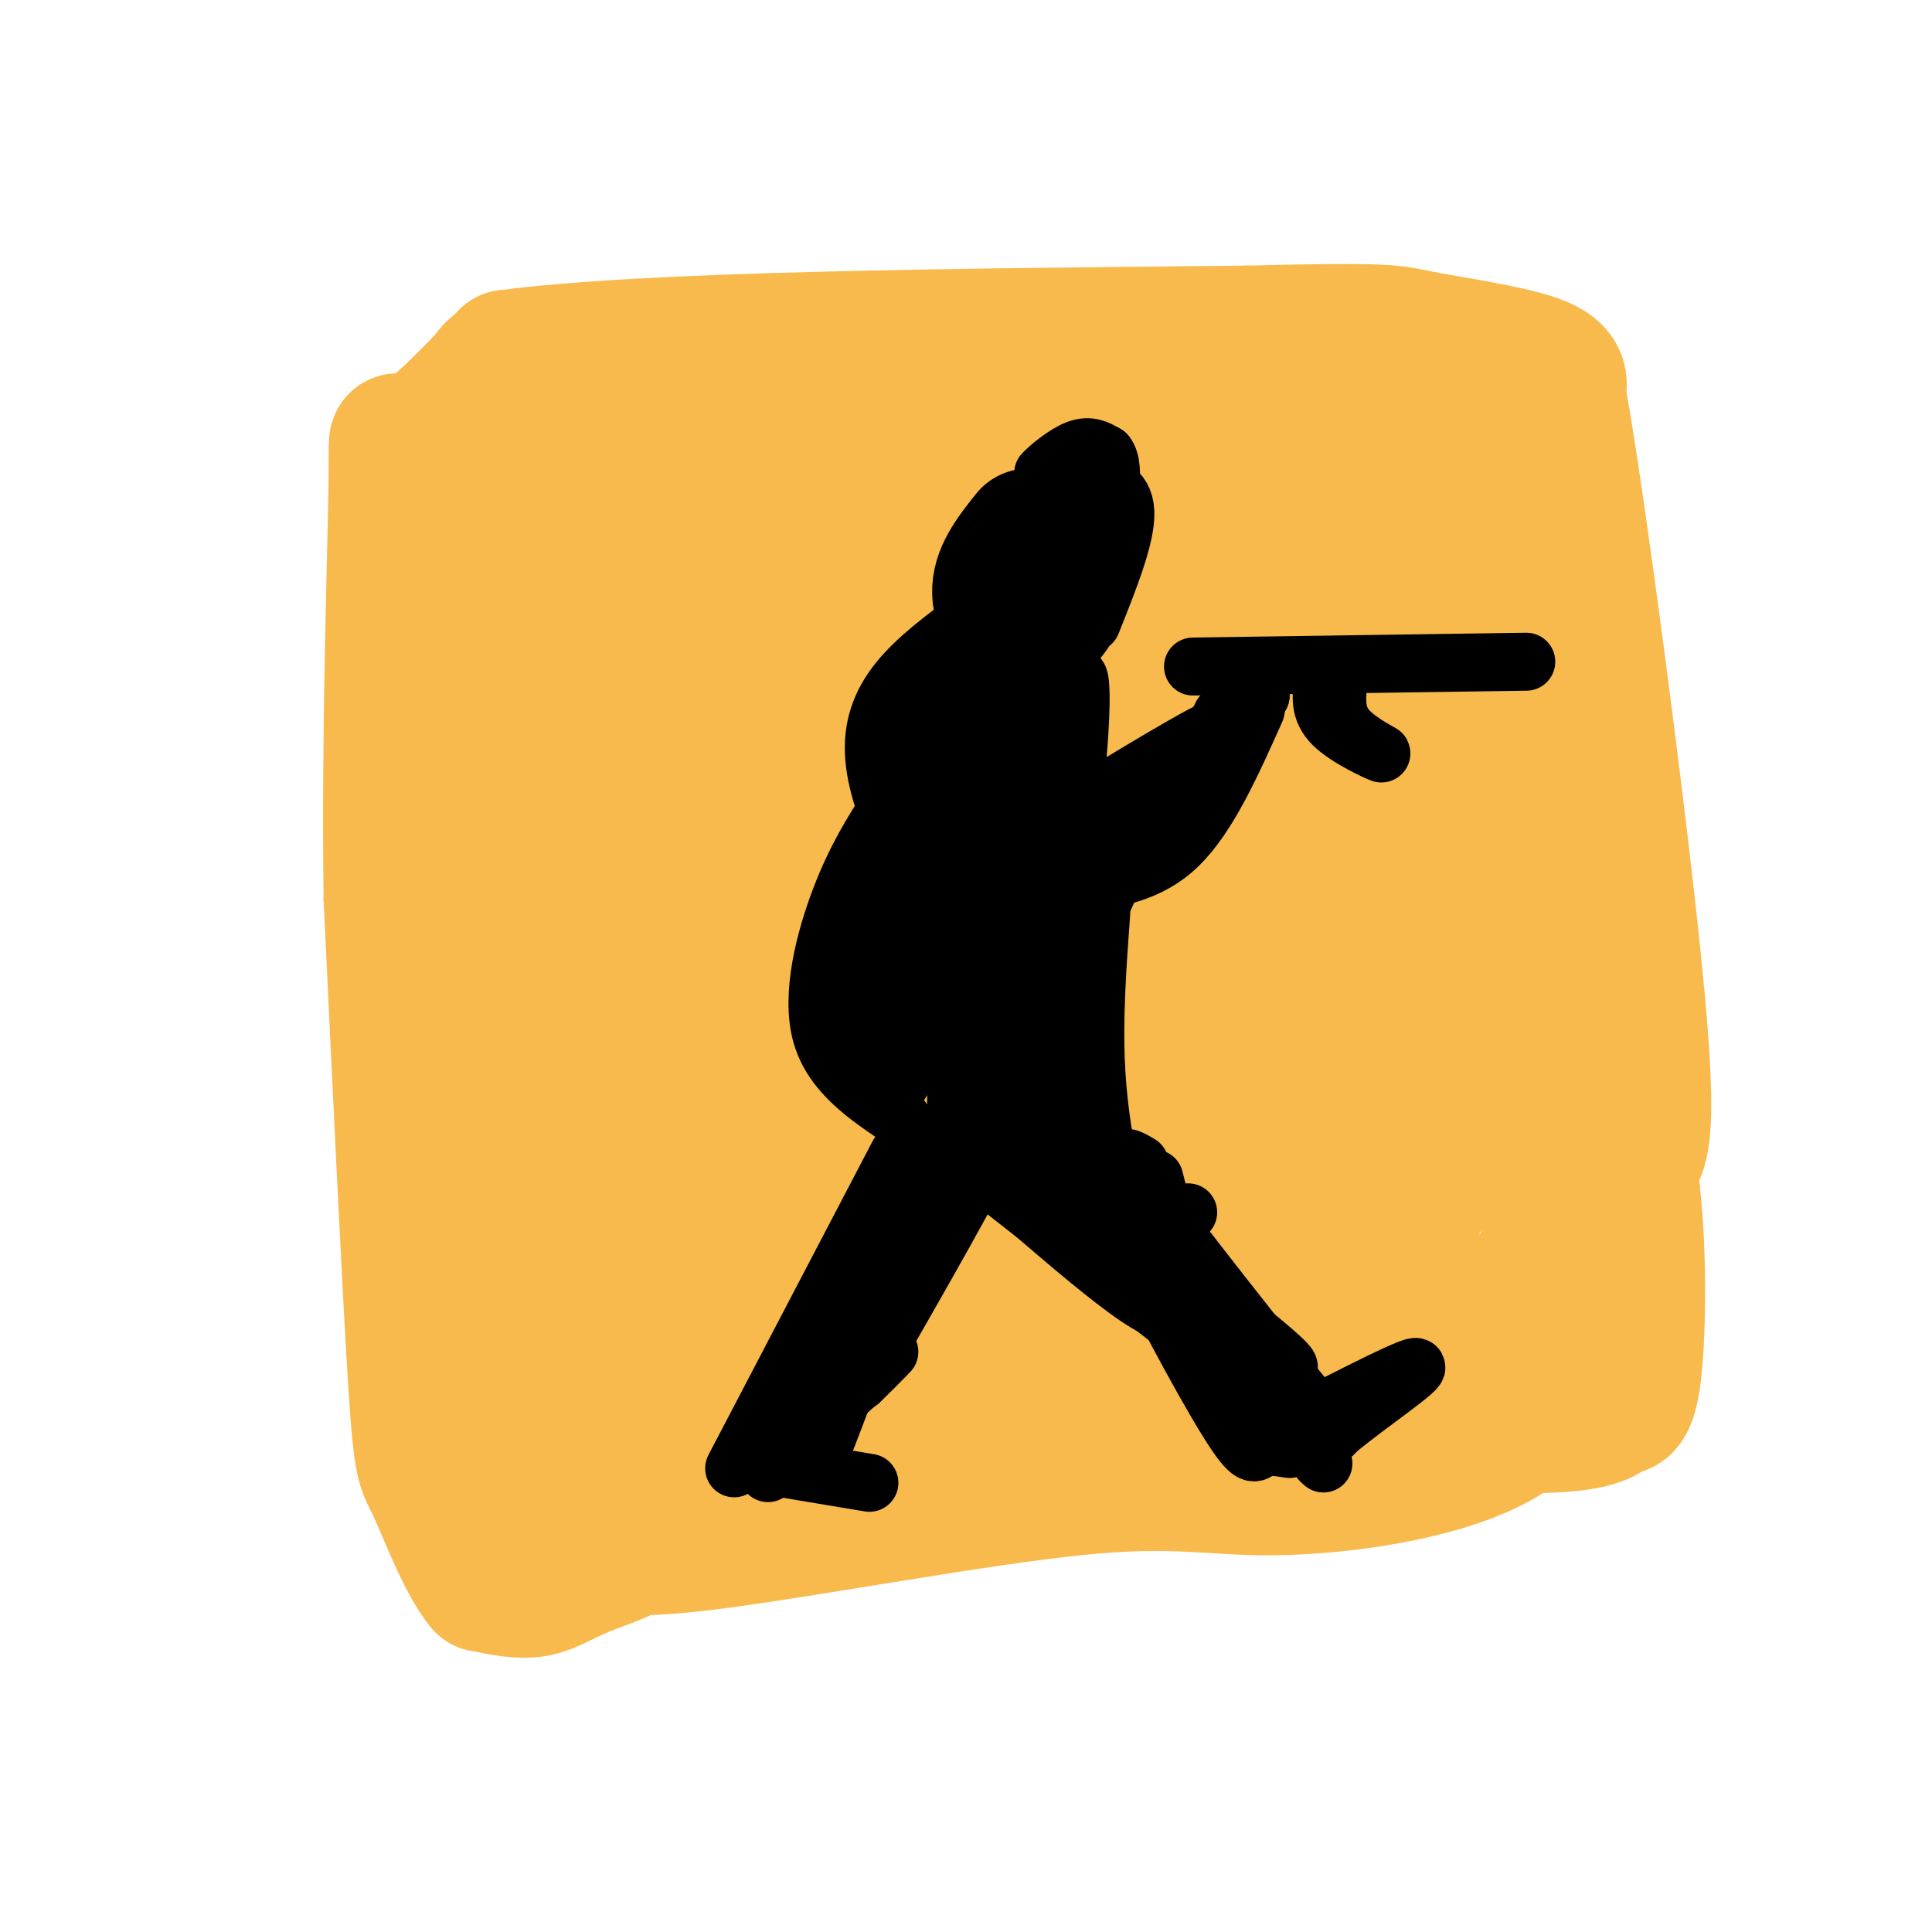 <svg viewBox='0 0 400 400' version='1.1' xmlns='http://www.w3.org/2000/svg' xmlns:xlink='http://www.w3.org/1999/xlink'><g fill='none' stroke='#F8BA4D' stroke-width='28' stroke-linecap='round' stroke-linejoin='round'><path d='M113,79c-3.887,56.571 -7.774,113.143 -7,143c0.774,29.857 6.208,33.000 3,35c-3.208,2.000 -15.060,2.857 7,3c22.060,0.143 78.030,-0.429 134,-1'/><path d='M250,259c29.017,-1.441 34.561,-4.544 40,-8c5.439,-3.456 10.775,-7.266 15,-32c4.225,-24.734 7.339,-70.393 8,-96c0.661,-25.607 -1.130,-31.164 -2,-35c-0.870,-3.836 -0.820,-5.953 -2,-7c-1.180,-1.047 -3.590,-1.023 -6,-1'/><path d='M303,80c-29.643,1.929 -100.750,7.250 -142,5c-41.250,-2.250 -52.643,-12.071 -58,-9c-5.357,3.071 -4.679,19.036 -4,35'/><path d='M99,111c-2.112,9.976 -5.391,17.416 -2,44c3.391,26.584 13.451,72.311 17,104c3.549,31.689 0.585,49.340 1,57c0.415,7.660 4.207,5.330 8,3'/><path d='M123,319c3.128,1.148 6.947,2.518 26,0c19.053,-2.518 53.340,-8.923 74,-11c20.660,-2.077 27.692,0.175 41,0c13.308,-0.175 32.891,-2.778 45,-9c12.109,-6.222 16.746,-16.063 20,-26c3.254,-9.937 5.127,-19.968 7,-30'/><path d='M336,243c2.774,-4.631 6.208,-1.208 3,-36c-3.208,-34.792 -13.060,-107.798 -16,-123c-2.940,-15.202 1.030,27.399 5,70'/><path d='M328,154c0.625,29.998 -0.313,69.994 -4,91c-3.687,21.006 -10.122,23.022 -12,25c-1.878,1.978 0.802,3.917 -6,5c-6.802,1.083 -23.086,1.309 -23,0c0.086,-1.309 16.543,-4.155 33,-7'/><path d='M316,268c3.212,-0.732 -5.258,0.938 -13,6c-7.742,5.062 -14.755,13.516 -14,17c0.755,3.484 9.279,1.996 16,0c6.721,-1.996 11.638,-4.502 15,-8c3.362,-3.498 5.169,-7.989 6,-21c0.831,-13.011 0.685,-34.541 1,-44c0.315,-9.459 1.090,-6.845 3,0c1.910,6.845 4.955,17.923 8,29'/><path d='M338,247c1.496,13.089 1.236,31.313 0,39c-1.236,7.687 -3.448,4.839 -4,5c-0.552,0.161 0.557,3.332 -12,4c-12.557,0.668 -38.778,-1.166 -65,-3'/><path d='M257,292c-26.007,0.890 -58.525,4.614 -73,5c-14.475,0.386 -10.906,-2.568 -11,-3c-0.094,-0.432 -3.850,1.657 -11,-11c-7.150,-12.657 -17.694,-40.062 -23,-57c-5.306,-16.938 -5.373,-23.411 -6,-43c-0.627,-19.589 -1.813,-52.295 -3,-85'/><path d='M130,98c0.194,-11.131 2.179,3.542 4,10c1.821,6.458 3.478,4.700 7,5c3.522,0.300 8.910,2.658 26,4c17.090,1.342 45.883,1.669 69,-1c23.117,-2.669 40.559,-8.335 58,-14'/><path d='M294,102c-39.176,-0.222 -166.115,6.223 -177,8c-10.885,1.777 94.284,-1.116 133,-2c38.716,-0.884 10.979,0.239 3,1c-7.979,0.761 3.801,1.160 -12,5c-15.801,3.840 -59.184,11.122 -74,15c-14.816,3.878 -1.066,4.352 27,4c28.066,-0.352 70.447,-1.529 86,-2c15.553,-0.471 4.276,-0.235 -7,0'/><path d='M273,131c-8.760,0.478 -27.161,1.673 -47,6c-19.839,4.327 -41.117,11.786 -51,15c-9.883,3.214 -8.370,2.183 3,1c11.370,-1.183 32.598,-2.520 52,-6c19.402,-3.480 36.978,-9.104 44,-12c7.022,-2.896 3.492,-3.063 -4,-5c-7.492,-1.937 -18.944,-5.645 -38,-4c-19.056,1.645 -45.717,8.642 -40,10c5.717,1.358 43.811,-2.925 56,-6c12.189,-3.075 -1.526,-4.943 -25,-6c-23.474,-1.057 -56.707,-1.302 -69,-2c-12.293,-0.698 -3.647,-1.849 5,-3'/><path d='M159,119c-1.297,10.219 -7.039,37.265 -11,53c-3.961,15.735 -6.139,20.158 -1,44c5.139,23.842 17.596,67.103 20,72c2.404,4.897 -5.245,-28.570 -8,-49c-2.755,-20.430 -0.617,-27.822 -1,-33c-0.383,-5.178 -3.288,-8.140 -5,-9c-1.712,-0.860 -2.230,0.384 -4,4c-1.770,3.616 -4.791,9.605 -6,27c-1.209,17.395 -0.604,46.198 0,75'/><path d='M143,303c-3.940,16.048 -13.792,18.667 -20,21c-6.208,2.333 -8.774,4.381 -12,5c-3.226,0.619 -7.113,-0.190 -11,-1'/><path d='M100,328c-3.786,-4.488 -7.750,-15.208 -10,-20c-2.250,-4.792 -2.786,-3.655 -4,-23c-1.214,-19.345 -3.107,-59.173 -5,-99'/><path d='M81,186c-0.488,-34.226 0.792,-70.292 1,-85c0.208,-14.708 -0.655,-8.060 3,-9c3.655,-0.940 11.827,-9.470 20,-18'/><path d='M105,74c28.833,-3.833 90.917,-4.417 153,-5'/><path d='M258,69c30.448,-0.761 30.069,-0.163 36,1c5.931,1.163 18.174,2.890 24,5c5.826,2.110 5.236,4.603 4,8c-1.236,3.397 -3.118,7.699 -5,12'/><path d='M317,95c-6.048,13.283 -18.667,40.492 -26,53c-7.333,12.508 -9.380,10.315 -13,11c-3.620,0.685 -8.814,4.249 -23,5c-14.186,0.751 -37.366,-1.311 -57,1c-19.634,2.311 -35.723,8.996 -18,4c17.723,-4.996 69.258,-21.674 83,-29c13.742,-7.326 -10.310,-5.300 -33,-3c-22.690,2.300 -44.020,4.874 -60,9c-15.980,4.126 -26.610,9.803 -32,13c-5.390,3.197 -5.540,3.913 -5,5c0.540,1.087 1.770,2.543 3,4'/><path d='M136,168c9.573,1.337 32.006,2.680 43,3c10.994,0.320 10.550,-0.383 15,-2c4.450,-1.617 13.793,-4.147 13,-7c-0.793,-2.853 -11.724,-6.029 -19,-7c-7.276,-0.971 -10.898,0.261 -20,5c-9.102,4.739 -23.685,12.983 -35,21c-11.315,8.017 -19.363,15.807 -26,24c-6.637,8.193 -11.863,16.791 -15,23c-3.137,6.209 -4.185,10.030 -5,15c-0.815,4.970 -1.398,11.087 0,18c1.398,6.913 4.777,14.620 8,17c3.223,2.380 6.292,-0.567 11,-8c4.708,-7.433 11.056,-19.353 15,-27c3.944,-7.647 5.485,-11.020 7,-18c1.515,-6.980 3.004,-17.566 2,-19c-1.004,-1.434 -4.502,6.283 -8,14'/><path d='M122,220c-3.110,9.389 -6.884,25.860 -8,41c-1.116,15.140 0.426,28.947 4,33c3.574,4.053 9.179,-1.649 13,-5c3.821,-3.351 5.857,-4.352 12,-17c6.143,-12.648 16.394,-36.944 28,-58c11.606,-21.056 24.566,-38.873 25,-41c0.434,-2.127 -11.660,11.436 -24,28c-12.340,16.564 -24.926,36.128 -26,43c-1.074,6.872 9.365,1.051 16,-2c6.635,-3.051 9.466,-3.331 22,-9c12.534,-5.669 34.772,-16.726 50,-26c15.228,-9.274 23.446,-16.766 26,-21c2.554,-4.234 -0.556,-5.210 -4,-6c-3.444,-0.790 -7.222,-1.395 -11,-2'/><path d='M245,178c-4.361,-1.449 -9.764,-4.073 -41,-1c-31.236,3.073 -88.304,11.842 -68,6c20.304,-5.842 117.979,-26.296 120,-22c2.021,4.296 -91.614,33.343 -114,43c-22.386,9.657 26.477,-0.075 59,-7c32.523,-6.925 48.707,-11.042 59,-13c10.293,-1.958 14.694,-1.758 3,-2c-11.694,-0.242 -39.484,-0.926 -45,-5c-5.516,-4.074 11.242,-11.537 28,-19'/><path d='M246,158c5.415,-4.650 4.951,-6.774 8,-5c3.049,1.774 9.611,7.446 12,13c2.389,5.554 0.605,10.990 -3,19c-3.605,8.010 -9.031,18.596 -11,24c-1.969,5.404 -0.482,5.627 4,4c4.482,-1.627 11.958,-5.105 19,-11c7.042,-5.895 13.651,-14.206 18,-19c4.349,-4.794 6.438,-6.071 9,-14c2.562,-7.929 5.598,-22.512 5,-28c-0.598,-5.488 -4.829,-1.882 -5,-2c-0.171,-0.118 3.717,-3.959 -11,8c-14.717,11.959 -48.039,39.720 -57,51c-8.961,11.280 6.440,6.080 19,4c12.560,-2.080 22.280,-1.040 32,0'/><path d='M285,202c21.838,-3.428 60.434,-11.997 24,-2c-36.434,9.997 -147.898,38.559 -160,47c-12.102,8.441 75.156,-3.239 97,-5c21.844,-1.761 -21.727,6.395 -49,12c-27.273,5.605 -38.248,8.657 -18,10c20.248,1.343 71.721,0.977 81,7c9.279,6.023 -23.634,18.435 -31,21c-7.366,2.565 10.817,-4.718 29,-12'/><path d='M258,280c7.935,-4.102 13.271,-8.358 17,-13c3.729,-4.642 5.850,-9.670 8,-18c2.150,-8.330 4.328,-19.963 3,-34c-1.328,-14.037 -6.162,-30.477 -7,-23c-0.838,7.477 2.321,38.873 2,55c-0.321,16.127 -4.121,16.986 -5,12c-0.879,-4.986 1.162,-15.817 2,-22c0.838,-6.183 0.472,-7.719 -4,-6c-4.472,1.719 -13.050,6.694 -17,9c-3.950,2.306 -3.271,1.945 -1,3c2.271,1.055 6.136,3.528 10,6'/><path d='M266,249c-3.552,3.090 -17.431,7.814 -31,17c-13.569,9.186 -26.828,22.835 -33,27c-6.172,4.165 -5.257,-1.154 -10,-1c-4.743,0.154 -15.144,5.782 -25,11c-9.856,5.218 -19.168,10.028 -12,1c7.168,-9.028 30.814,-31.892 40,-42c9.186,-10.108 3.910,-7.459 1,-7c-2.910,0.459 -3.455,-1.270 -4,-3'/><path d='M192,252c-3.561,-1.941 -10.464,-5.293 -16,-4c-5.536,1.293 -9.704,7.231 2,-5c11.704,-12.231 39.280,-42.630 48,-54c8.720,-11.370 -1.415,-3.711 -11,3c-9.585,6.711 -18.620,12.476 -24,16c-5.380,3.524 -7.105,4.808 -5,7c2.105,2.192 8.040,5.290 16,5c7.960,-0.290 17.945,-3.970 33,-13c15.055,-9.030 35.180,-23.410 46,-32c10.820,-8.590 12.336,-11.390 14,-15c1.664,-3.610 3.475,-8.032 0,-7c-3.475,1.032 -12.238,7.516 -21,14'/><path d='M274,167c-7.216,5.887 -14.757,13.605 -22,24c-7.243,10.395 -14.190,23.468 -24,36c-9.810,12.532 -22.485,24.524 -34,34c-11.515,9.476 -21.869,16.436 -36,21c-14.131,4.564 -32.037,6.733 -41,9c-8.963,2.267 -8.981,4.634 -9,7'/></g>
<g fill='none' stroke='#000000' stroke-width='28' stroke-linecap='round' stroke-linejoin='round'><path d='M209,126c0.000,0.000 0.100,0.100 0.1,0.1'/><path d='M213,111c-2.893,3.625 -5.786,7.250 -6,11c-0.214,3.750 2.250,7.625 5,8c2.750,0.375 5.786,-2.750 7,-6c1.214,-3.250 0.607,-6.625 0,-10'/><path d='M219,114c0.000,-1.667 0.000,-0.833 0,0'/></g>
<g fill='none' stroke='#000000' stroke-width='12' stroke-linecap='round' stroke-linejoin='round'><path d='M201,128c-5.637,4.179 -11.274,8.357 -15,13c-3.726,4.643 -5.542,9.750 -5,16c0.542,6.250 3.440,13.643 6,18c2.560,4.357 4.780,5.679 7,7'/><path d='M184,167c-3.400,5.311 -6.800,10.622 -10,19c-3.200,8.378 -6.200,19.822 -4,28c2.200,8.178 9.600,13.089 17,18'/><path d='M186,239c0.000,0.000 -34.000,65.000 -34,65'/><path d='M236,241c-2.833,-1.667 -5.667,-3.333 1,6c6.667,9.333 22.833,29.667 39,50'/><path d='M159,305c3.844,-2.416 7.687,-4.833 9,-4c1.313,0.833 0.094,4.914 5,-8c4.906,-12.914 15.936,-42.823 18,-47c2.064,-4.177 -4.839,17.378 -7,24c-2.161,6.622 0.419,-1.689 3,-10'/><path d='M187,260c1.667,-6.756 4.333,-18.644 5,-23c0.667,-4.356 -0.667,-1.178 -2,2'/><path d='M162,304c0.000,0.000 18.000,3.000 18,3'/><path d='M233,243c-1.667,1.375 -3.333,2.750 1,13c4.333,10.250 14.667,29.375 20,38c5.333,8.625 5.667,6.750 7,6c1.333,-0.750 3.667,-0.375 6,0'/><path d='M189,255c8.917,-11.583 17.833,-23.167 16,-18c-1.833,5.167 -14.417,27.083 -27,49'/><path d='M178,286c1.470,-2.574 18.645,-33.507 18,-33c-0.645,0.507 -19.111,32.456 -25,42c-5.889,9.544 0.799,-3.315 2,-9c1.201,-5.685 -3.085,-4.196 -5,-3c-1.915,1.196 -1.457,2.098 -1,3'/><path d='M167,286c-0.445,1.599 -1.059,4.097 -1,6c0.059,1.903 0.789,3.211 5,0c4.211,-3.211 11.903,-10.941 13,-12c1.097,-1.059 -4.401,4.555 -6,6c-1.599,1.445 0.700,-1.277 3,-4'/><path d='M239,244c1.417,5.667 2.833,11.333 7,18c4.167,6.667 11.083,14.333 18,22'/><path d='M274,303c-1.310,-1.113 -2.619,-2.226 3,-7c5.619,-4.774 18.167,-13.208 16,-13c-2.167,0.208 -19.048,9.060 -25,12c-5.952,2.940 -0.976,-0.030 4,-3'/><path d='M246,251c-1.500,0.036 -3.000,0.071 -4,3c-1.000,2.929 -1.500,8.750 4,15c5.500,6.250 17.000,12.929 20,14c3.000,1.071 -2.500,-3.464 -8,-8'/><path d='M223,183c7.417,-1.000 14.833,-2.000 21,-8c6.167,-6.000 11.083,-17.000 16,-28'/><path d='M247,138c0.000,0.000 69.000,-1.000 69,-1'/><path d='M228,189c-0.813,11.183 -1.627,22.367 -1,33c0.627,10.633 2.694,20.716 4,24c1.306,3.284 1.852,-0.231 1,-3c-0.852,-2.769 -3.100,-4.791 -8,-6c-4.900,-1.209 -12.450,-1.604 -20,-2'/><path d='M204,235c1.473,0.992 15.157,4.473 16,6c0.843,1.527 -11.155,1.100 -12,-14c-0.845,-15.100 9.464,-44.872 6,-45c-3.464,-0.128 -20.702,29.389 -26,39c-5.298,9.611 1.343,-0.682 4,-8c2.657,-7.318 1.328,-11.659 0,-16'/><path d='M192,197c-0.820,-7.475 -2.870,-18.162 -6,-12c-3.130,6.162 -7.340,29.172 -7,30c0.340,0.828 5.229,-20.528 6,-27c0.771,-6.472 -2.575,1.940 -4,10c-1.425,8.060 -0.928,15.769 1,18c1.928,2.231 5.288,-1.015 8,-5c2.712,-3.985 4.775,-8.710 6,-15c1.225,-6.290 1.613,-14.145 2,-22'/><path d='M198,174c0.003,-4.903 -0.989,-6.159 3,-12c3.989,-5.841 12.959,-16.265 12,-16c-0.959,0.265 -11.845,11.219 -16,12c-4.155,0.781 -1.577,-8.609 1,-18'/><path d='M198,140c-1.943,7.602 -7.300,35.606 -4,36c3.300,0.394 15.256,-26.822 18,-31c2.744,-4.178 -3.723,14.683 -6,24c-2.277,9.317 -0.365,9.091 3,3c3.365,-6.091 8.182,-18.045 13,-30'/><path d='M222,142c1.486,1.329 -1.298,19.652 -2,28c-0.702,8.348 0.678,6.722 2,-3c1.322,-9.722 2.587,-27.541 1,-27c-1.587,0.541 -6.025,19.440 -7,29c-0.975,9.560 1.512,9.780 4,10'/><path d='M220,179c0.833,0.667 0.917,-2.667 1,-6'/><path d='M222,169c1.533,1.844 3.067,3.689 5,6c1.933,2.311 4.267,5.089 10,0c5.733,-5.089 14.867,-18.044 24,-31'/><path d='M261,144c0.356,-0.200 -10.756,14.800 -14,18c-3.244,3.200 1.378,-5.400 6,-14'/><path d='M253,148c-1.167,2.667 -7.083,16.333 -13,30'/><path d='M274,141c-0.482,3.030 -0.964,6.060 2,9c2.964,2.940 9.375,5.792 10,6c0.625,0.208 -4.536,-2.226 -7,-5c-2.464,-2.774 -2.232,-5.887 -2,-9'/><path d='M230,183c-4.024,8.798 -8.048,17.595 -10,24c-1.952,6.405 -1.833,10.417 0,3c1.833,-7.417 5.381,-26.262 6,-27c0.619,-0.738 -1.690,16.631 -4,34'/><path d='M222,217c-0.357,3.464 0.750,-4.875 1,-3c0.250,1.875 -0.357,13.964 -1,17c-0.643,3.036 -1.321,-2.982 -2,-9'/><path d='M253,271c13.417,14.167 26.833,28.333 19,24c-7.833,-4.333 -36.917,-27.167 -66,-50'/><path d='M206,245c-13.893,-11.143 -15.625,-14.000 -5,-5c10.625,9.000 33.607,29.857 39,31c5.393,1.143 -6.804,-17.429 -19,-36'/><path d='M221,235c2.729,1.938 19.052,24.785 18,25c-1.052,0.215 -19.478,-22.200 -22,-23c-2.522,-0.800 10.859,20.015 14,23c3.141,2.985 -3.960,-11.862 -9,-20c-5.040,-8.138 -8.020,-9.569 -11,-11'/><path d='M211,229c1.676,1.425 11.366,10.487 10,7c-1.366,-3.487 -13.789,-19.522 -19,-26c-5.211,-6.478 -3.211,-3.398 -3,2c0.211,5.398 -1.368,13.114 -1,18c0.368,4.886 2.684,6.943 5,9'/><path d='M203,239c1.495,-0.651 2.732,-6.778 1,-13c-1.732,-6.222 -6.434,-12.539 -7,-16c-0.566,-3.461 3.003,-4.065 5,-5c1.997,-0.935 2.422,-2.199 2,-11c-0.422,-8.801 -1.691,-25.139 -3,-23c-1.309,2.139 -2.660,22.754 -2,27c0.660,4.246 3.330,-7.877 6,-20'/><path d='M205,178c2.571,-7.345 6.000,-15.708 7,-25c1.000,-9.292 -0.429,-19.512 -2,-22c-1.571,-2.488 -3.286,2.756 -5,8'/><path d='M205,139c-1.190,3.500 -1.667,8.250 -3,12c-1.333,3.750 -3.524,6.500 -5,7c-1.476,0.500 -2.238,-1.250 -3,-3'/><path d='M194,155c-0.262,-2.679 0.583,-7.875 -1,-6c-1.583,1.875 -5.595,10.821 -3,11c2.595,0.179 11.798,-8.411 21,-17'/><path d='M226,129c3.600,-9.000 7.200,-18.000 7,-23c-0.200,-5.000 -4.200,-6.000 -7,-6c-2.800,0.000 -4.400,1.000 -6,2'/><path d='M220,102c-2.202,0.857 -4.708,2.000 -6,6c-1.292,4.000 -1.369,10.857 -1,12c0.369,1.143 1.185,-3.429 2,-8'/><path d='M215,112c1.750,-3.190 5.125,-7.167 6,-10c0.875,-2.833 -0.750,-4.524 -2,-5c-1.250,-0.476 -2.125,0.262 -3,1'/><path d='M216,98c0.822,-1.000 4.378,-4.000 7,-5c2.622,-1.000 4.311,0.000 6,1'/><path d='M229,94c1.167,1.333 1.083,4.167 1,7'/><path d='M224,173c13.750,-10.333 27.500,-20.667 28,-22c0.500,-1.333 -12.250,6.333 -25,14'/><path d='M227,165c-7.000,2.533 -12.000,1.867 -12,1c0.000,-0.867 5.000,-1.933 10,-3'/></g>
</svg>